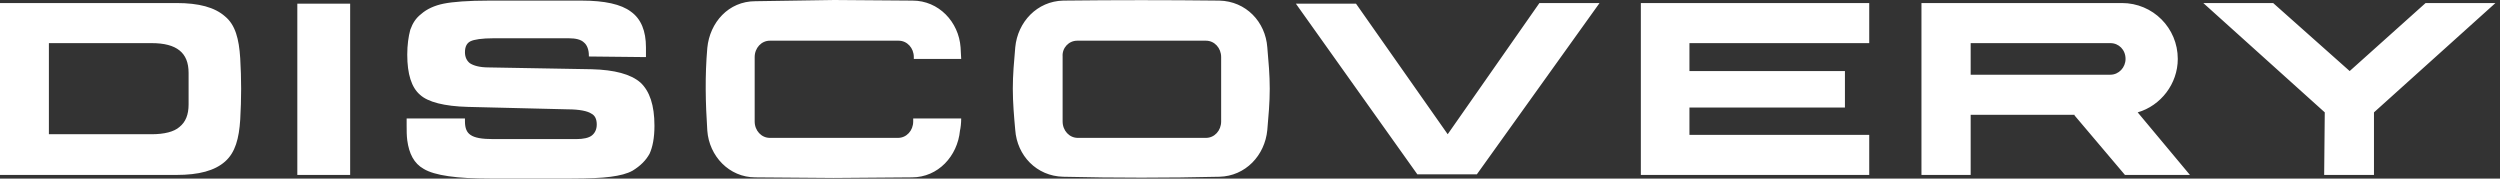 <svg width="224" height="16" viewBox="0 0 224 16" fill="none" xmlns="http://www.w3.org/2000/svg">
<rect x="0" y="0" width="224" height="16" fill="#333333" stroke="none"/>
<g clip-path="url(#clip0_15389_33880)">
<path fill-rule="evenodd" clip-rule="evenodd" d="M31.374 15.674H26.64V0.327H31.374V15.674ZM86.123 10.612C86.123 11.048 86.068 11.483 86.014 11.701C85.796 13.986 84.055 15.891 81.714 15.891L74.694 15.946L67.674 15.891C65.333 15.891 63.538 13.986 63.374 11.701C63.211 9.197 63.157 6.803 63.374 4.299C63.592 2.014 65.279 0.109 67.674 0.109L74.748 0L81.769 0.054C84.109 0.054 85.905 1.959 86.068 4.245L86.123 5.279H81.878V5.116C81.878 4.299 81.279 3.646 80.517 3.646H74.694H74.639H68.98C68.218 3.646 67.619 4.299 67.619 5.116V10.884C67.619 11.701 68.218 12.354 68.98 12.354H74.639H80.463C81.225 12.354 81.823 11.701 81.823 10.884V10.612H86.123ZM36.435 10.612H41.66V10.884C41.66 11.483 41.823 11.864 42.15 12.082C42.531 12.354 43.184 12.463 44.218 12.463H51.619C52.272 12.463 52.762 12.354 53.034 12.136C53.306 11.918 53.469 11.592 53.469 11.156C53.469 10.667 53.306 10.34 52.98 10.177C52.653 9.959 51.946 9.796 50.857 9.796L41.932 9.578C39.81 9.524 38.34 9.143 37.633 8.49C36.871 7.837 36.49 6.639 36.49 4.898C36.49 4.027 36.599 3.265 36.762 2.667C36.98 2.068 37.252 1.633 37.742 1.252C38.231 0.816 38.939 0.49 39.755 0.327C40.572 0.163 41.932 0.054 43.837 0.054H52.109C54.177 0.054 55.646 0.381 56.517 1.034C57.442 1.687 57.878 2.776 57.878 4.245C57.878 4.354 57.878 4.463 57.878 4.571C57.878 4.68 57.878 4.844 57.878 5.116L52.762 5.061V4.952C52.762 4.463 52.599 4.027 52.327 3.81C52.054 3.537 51.565 3.429 50.966 3.429H44.218C43.184 3.429 42.476 3.537 42.15 3.701C41.823 3.864 41.66 4.19 41.66 4.68C41.66 5.116 41.823 5.442 42.095 5.66C42.422 5.878 42.966 6.041 43.782 6.041L53.034 6.204C55.048 6.258 56.517 6.639 57.388 7.401C58.204 8.163 58.639 9.415 58.639 11.265C58.639 12.354 58.476 13.17 58.204 13.769C57.878 14.367 57.388 14.857 56.68 15.293C56.191 15.565 55.538 15.728 54.721 15.837C53.905 15.946 52.708 16 51.184 16H43.891C40.953 16 38.939 15.728 37.959 15.129C37.089 14.639 36.653 13.769 36.49 12.571C36.435 12.136 36.435 11.701 36.435 11.265C36.435 10.993 36.435 10.775 36.435 10.612ZM129.714 12.027L137.932 0.272H143.32L132.327 15.619H129.66H126.993L116.109 0.327H121.497L129.714 12.027ZM147.02 15.674H167.483V12.082H151.374V9.633H165.306V6.367H151.374V3.864H167.483V0.272H147.02V15.674ZM172.163 15.674H176.572V10.286H185.878V10.34L190.395 15.674H196.218L191.537 10.068C193.606 9.469 195.129 7.51 195.129 5.279C195.129 2.503 192.898 0.272 190.123 0.272C184.136 0.272 178.15 0.272 172.163 0.272V15.674ZM188.98 3.864C189.034 3.864 189.034 3.864 189.089 3.864C189.85 3.864 190.449 4.463 190.449 5.279C190.449 6.041 189.85 6.694 189.089 6.694H189.034H188.98H176.572V3.864H188.98ZM208.245 15.674H209.986H210.966H212.708V10.068L223.592 0.272H217.333L210.531 6.367L203.674 0.272H197.415L208.299 10.068L208.245 15.674ZM96.517 3.646H102.177H102.231H108.055C108.816 3.646 109.415 4.299 109.415 5.116V10.884C109.415 11.701 108.816 12.354 108.055 12.354H102.231H96.572C95.81 12.354 95.211 11.701 95.211 10.884V5.061C95.156 4.299 95.755 3.646 96.517 3.646ZM95.265 0.054C92.925 0.109 91.184 1.959 90.966 4.245C90.857 5.497 90.748 6.694 90.748 7.946C90.748 9.197 90.857 10.449 90.966 11.646C91.129 13.932 92.871 15.782 95.265 15.837C99.946 15.946 104.626 15.946 109.252 15.837C111.592 15.782 113.333 13.932 113.551 11.646C113.66 10.395 113.769 9.197 113.769 7.946C113.769 6.694 113.66 5.497 113.551 4.245C113.388 1.959 111.646 0.109 109.252 0.054C104.572 0 99.946 0 95.265 0.054ZM4.381 7.946V12.027C7.429 12.027 10.531 12.027 13.578 12.027C14.721 12.027 15.592 11.809 16.082 11.374C16.626 10.939 16.898 10.286 16.898 9.361C16.898 8.871 16.898 8.381 16.898 7.946C16.898 7.456 16.898 6.966 16.898 6.531C16.898 5.605 16.626 4.952 16.082 4.517C15.537 4.082 14.721 3.864 13.578 3.864C10.531 3.864 7.429 3.864 4.381 3.864V7.946ZM21.524 10.721C21.415 12.408 21.088 13.66 20.163 14.476C19.238 15.293 17.823 15.674 15.81 15.674H-0.082V8V7.946V0.272H15.81C17.823 0.272 19.238 0.653 20.163 1.469C21.088 2.231 21.415 3.483 21.524 5.224C21.633 7.075 21.633 8.816 21.524 10.721Z" fill="white"/>
</g>
<defs>
<clipPath id="clip0_15389_33880">
<rect width="224" height="16" fill="white"/>
</clipPath>
</defs>
</svg>
